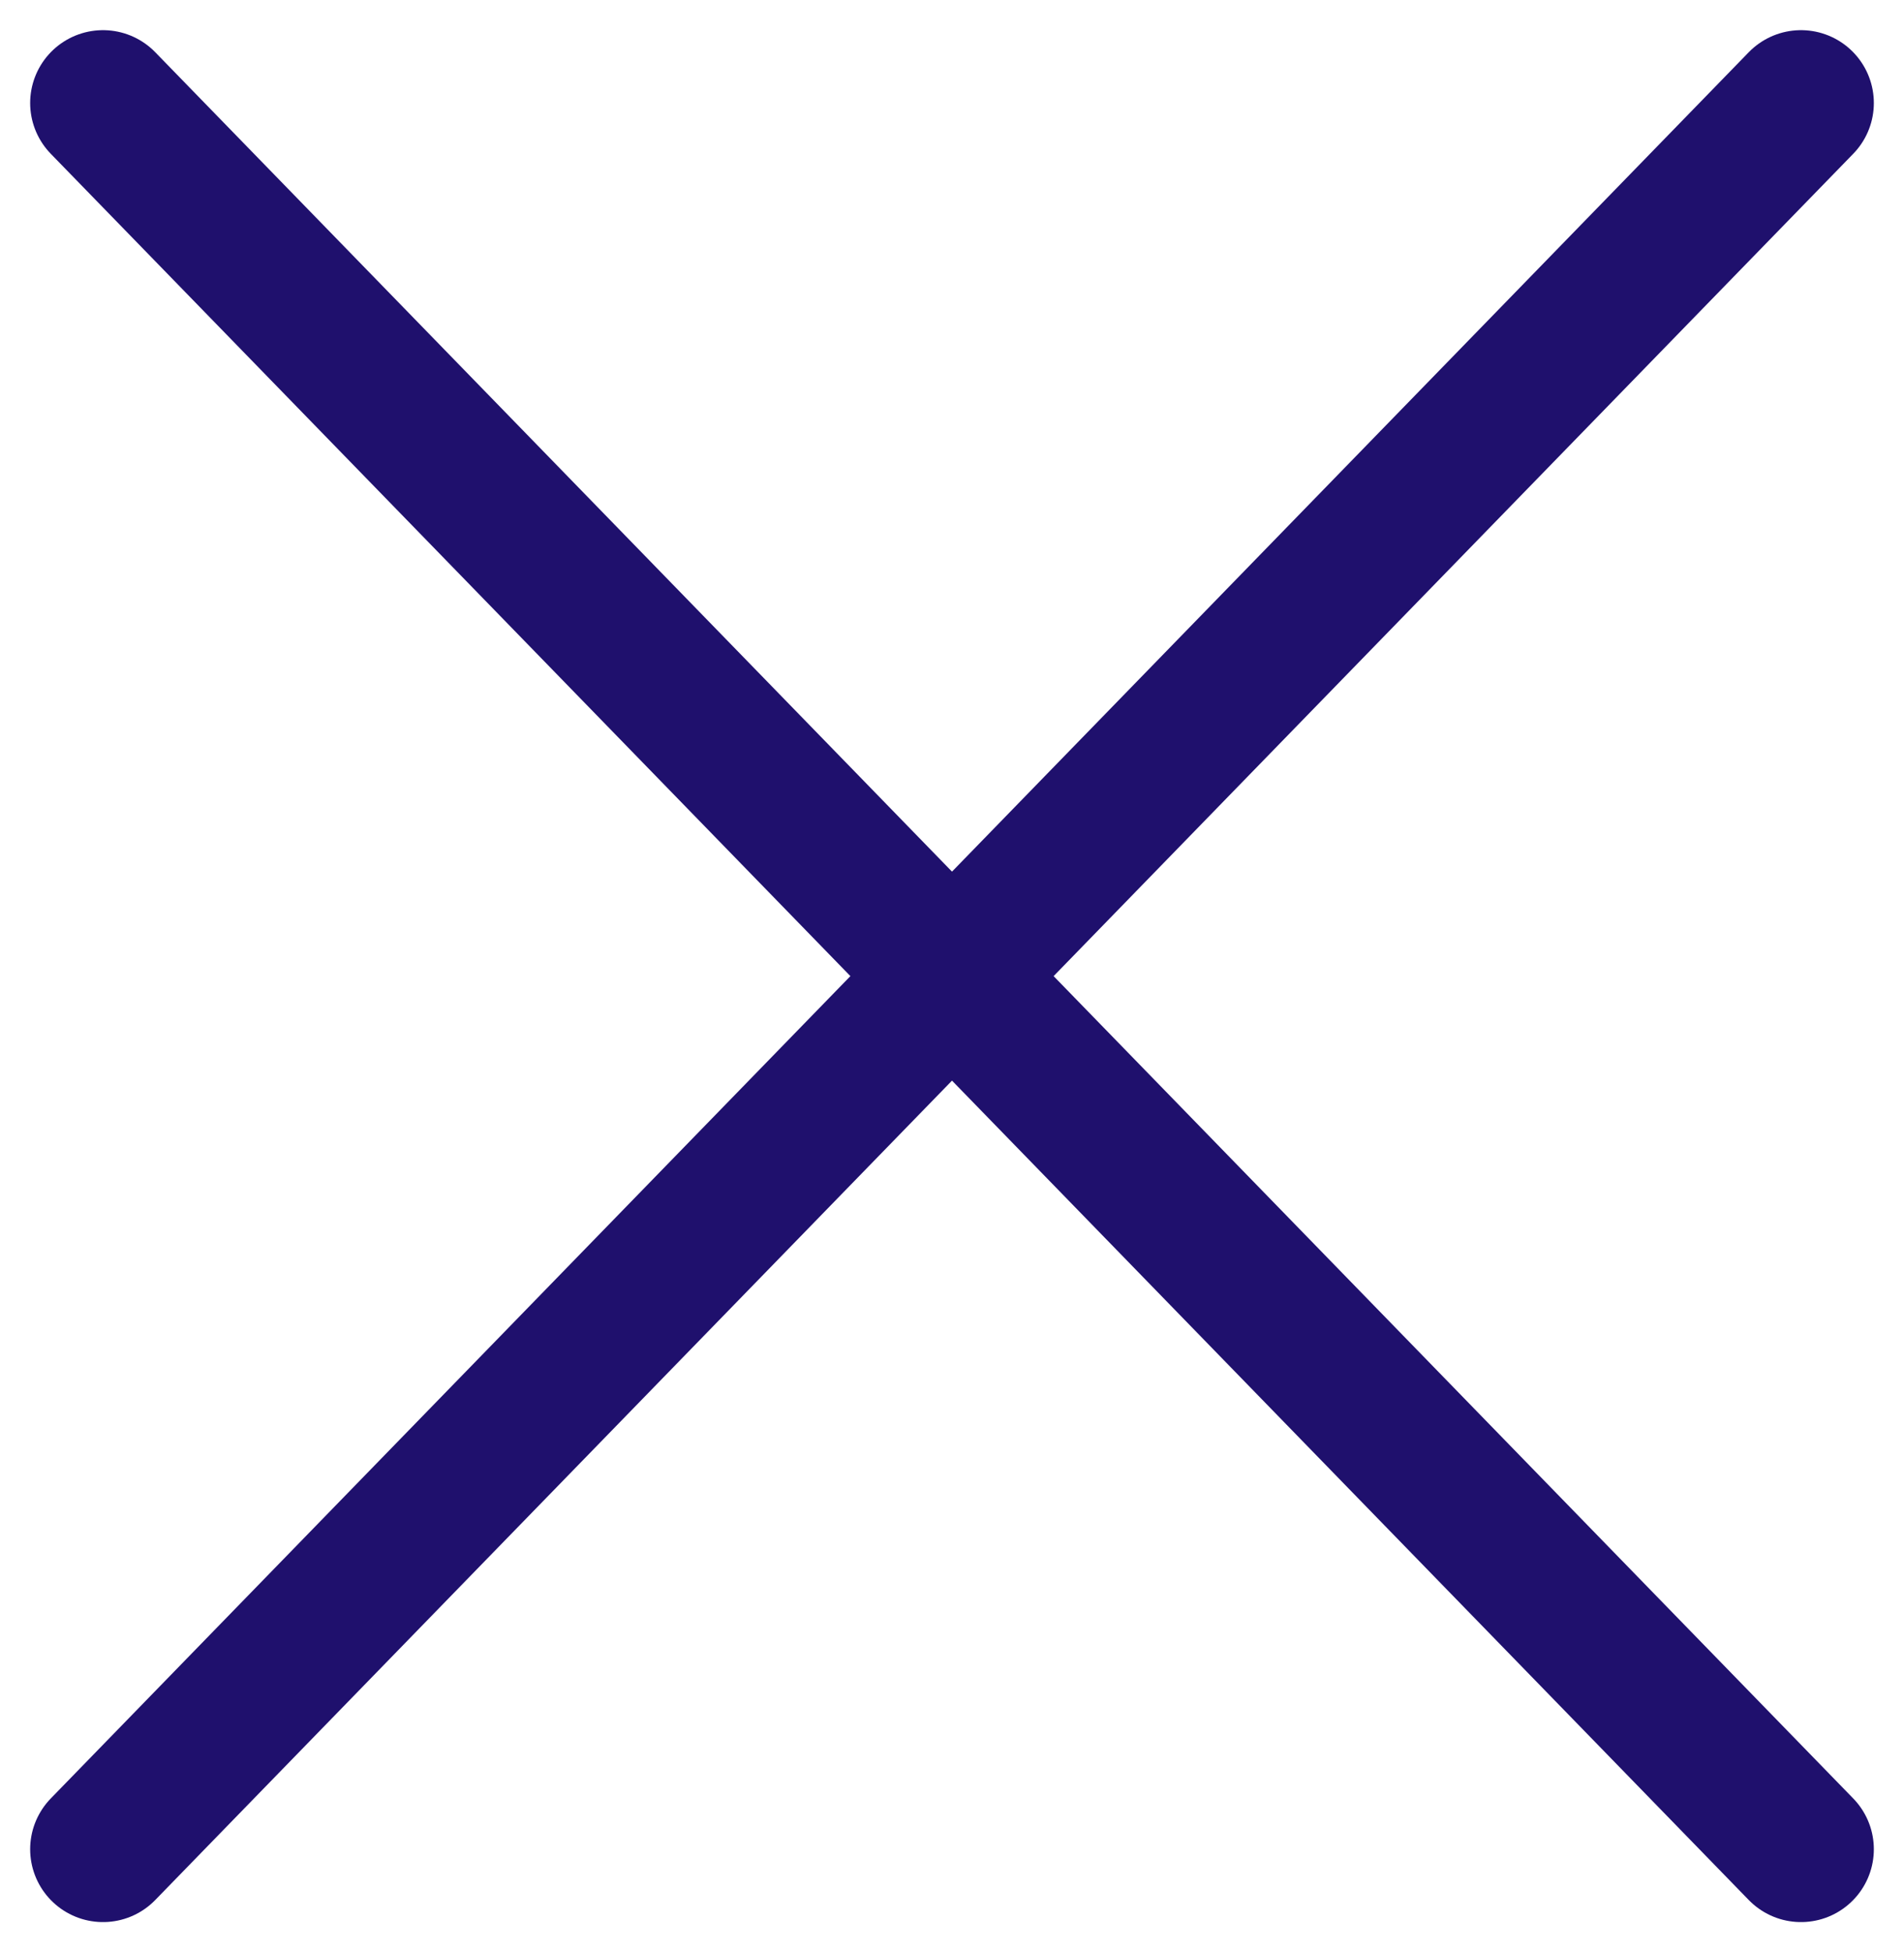 <svg xmlns="http://www.w3.org/2000/svg" width="26.136" height="26.798" viewBox="0 0 26.136 26.798">
  <g id="Group_757" data-name="Group 757" transform="translate(-1126.086 -3983.086)">
    <line id="Line_74" data-name="Line 74" y1="23.97" x2="23.308" transform="translate(1127.5 3984.5)" fill="none" stroke="#1f106d" stroke-linecap="round" stroke-linejoin="round" stroke-width="2"/>
    <line id="Line_82" data-name="Line 82" x1="23.308" y1="23.97" transform="translate(1127.5 3984.5)" fill="none" stroke="#1f106d" stroke-linecap="round" stroke-linejoin="round" stroke-width="2"/>
  </g>
</svg>
